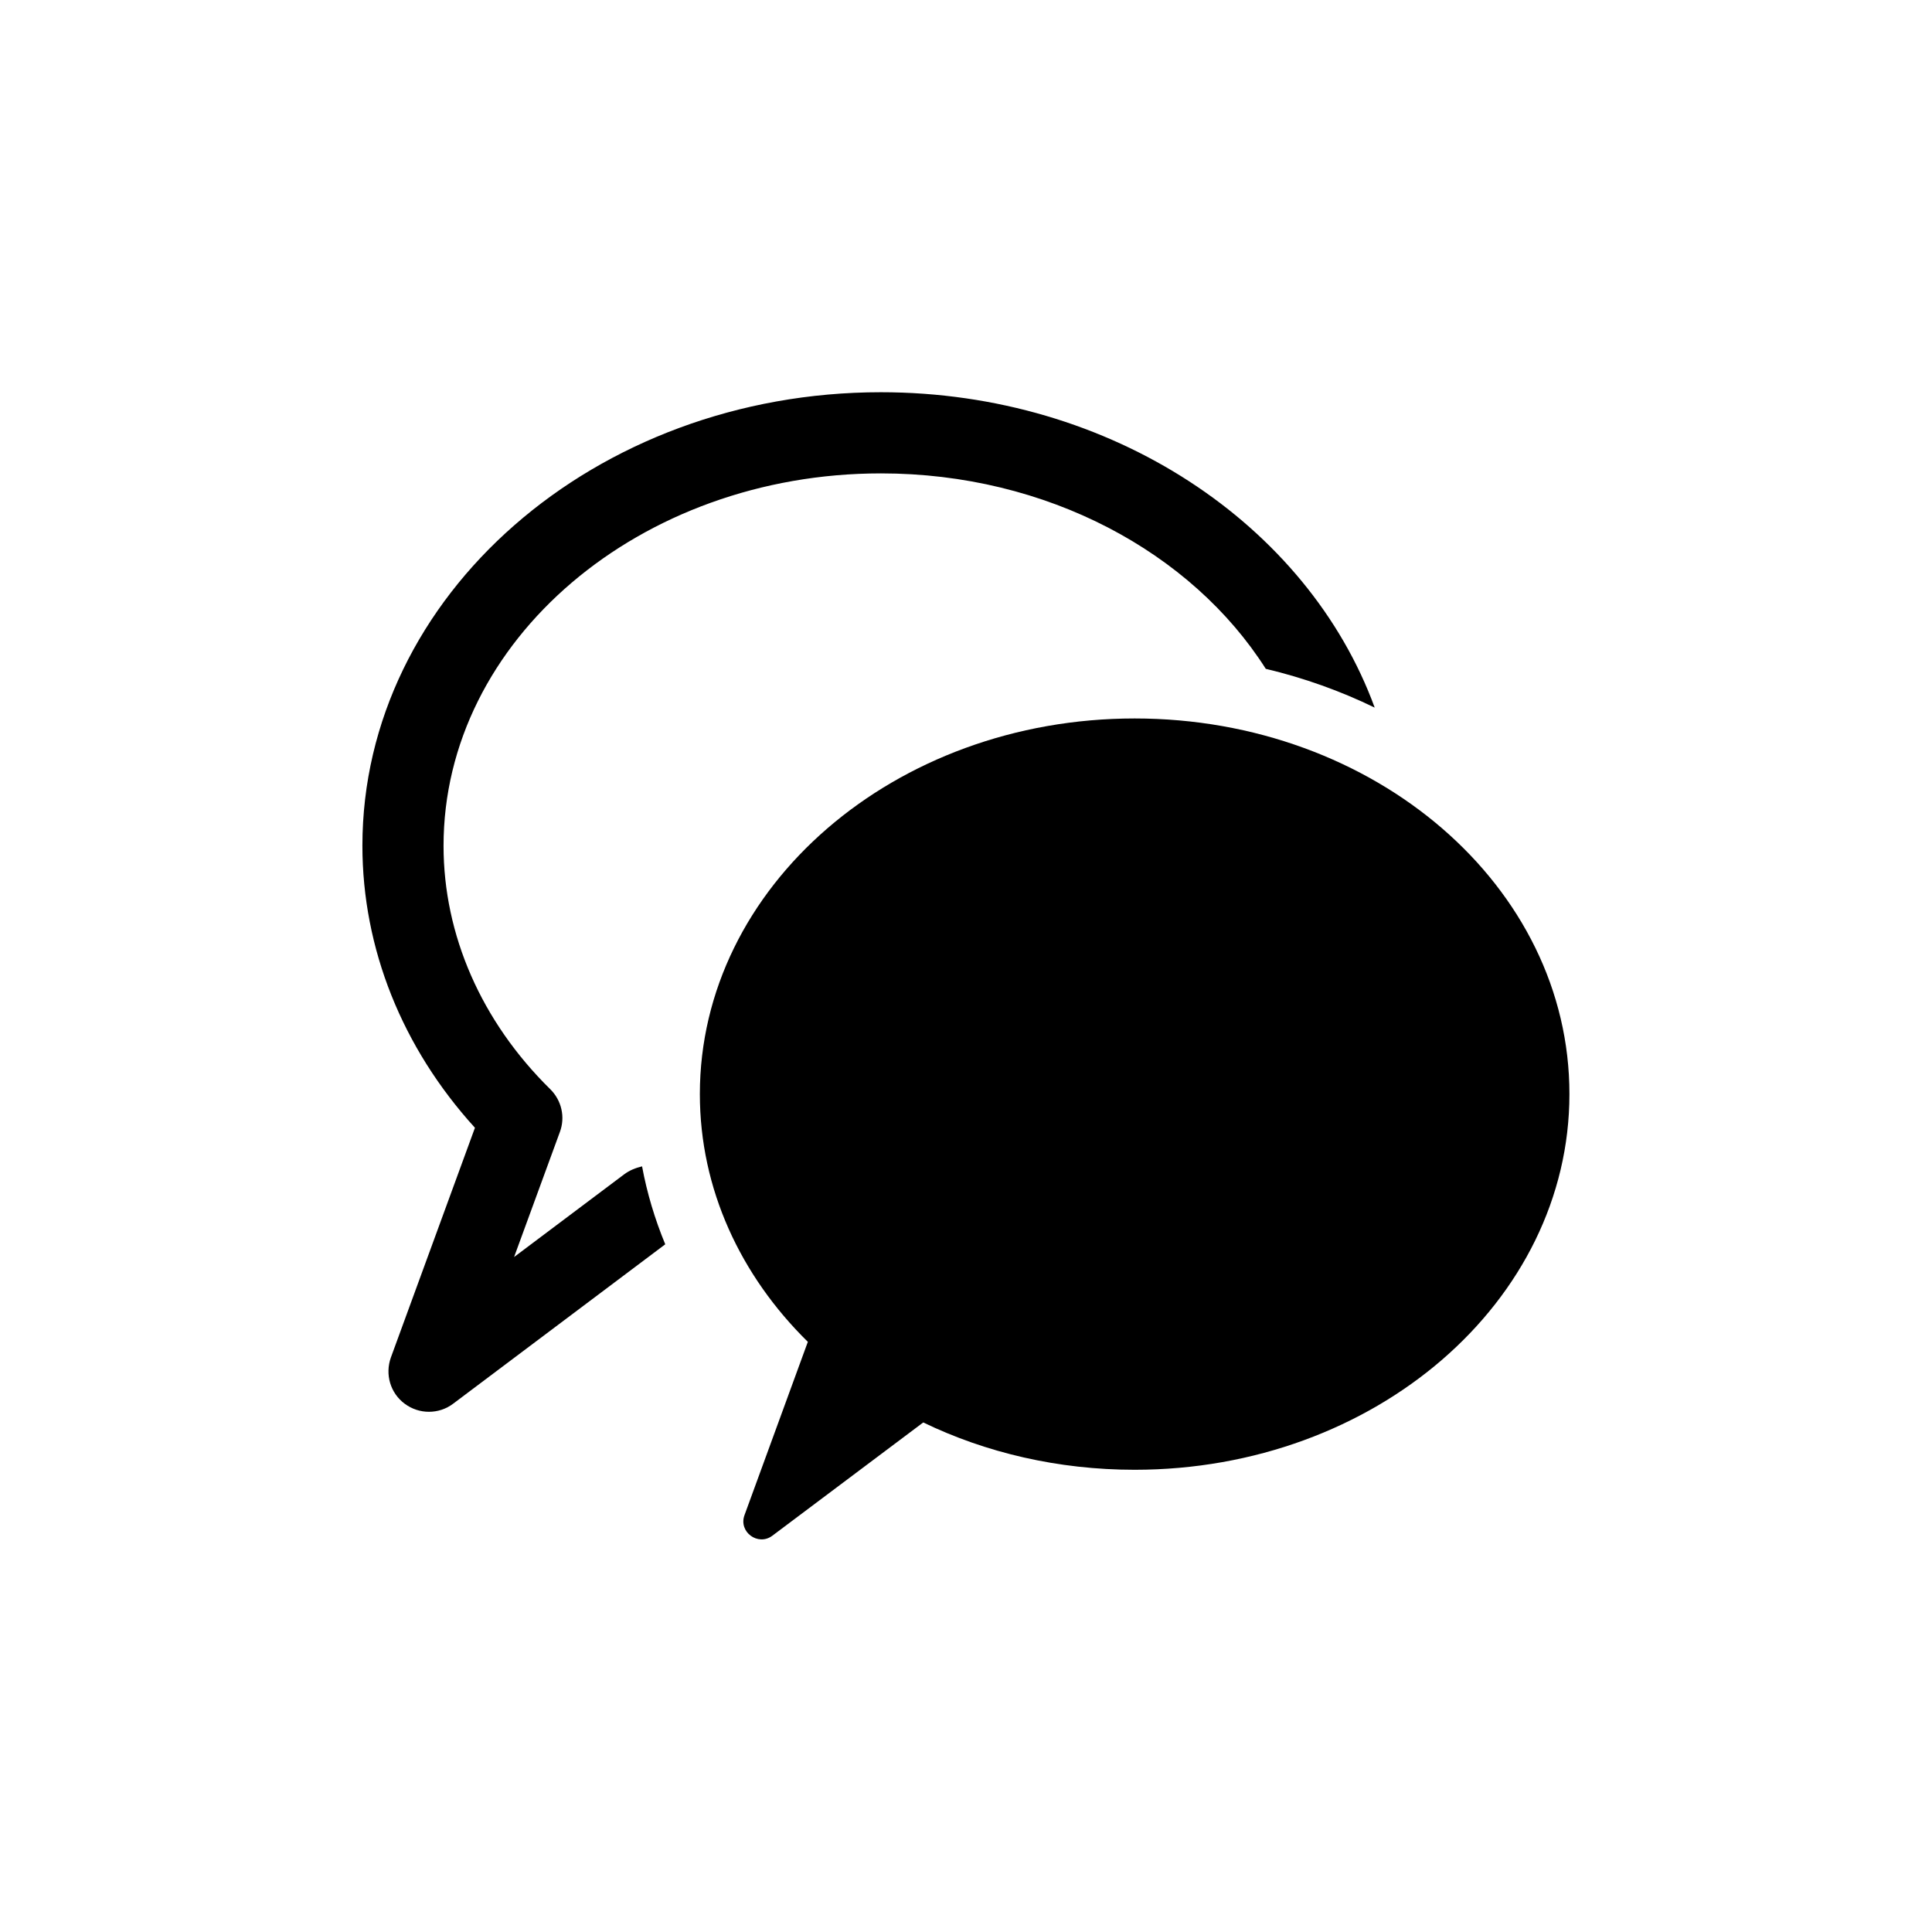 <?xml version="1.0" encoding="UTF-8"?>
<!-- Uploaded to: SVG Repo, www.svgrepo.com, Generator: SVG Repo Mixer Tools -->
<svg fill="#000000" width="800px" height="800px" version="1.1" viewBox="144 144 512 512" xmlns="http://www.w3.org/2000/svg">
 <g>
  <path d="m444.69 334.4c-63.633 0-115.22 44.586-115.22 99.555 0 25.141 10.781 48.113 28.617 65.645l-16.777 45.898c-1.664 4.484 3.578 8.312 7.356 5.492l40.004-30.027c16.574 8.008 35.719 12.543 56.023 12.543 63.633 0 115.22-44.586 115.22-99.555 0.047-55.016-51.543-99.551-115.22-99.551z"/>
  <path d="m309.41 455.21-29.172 21.914 12.141-33.152c1.461-3.93 0.453-8.363-2.57-11.336-18.238-17.938-28.266-40.859-28.266-64.488 0-54.41 51.992-98.695 115.93-98.695 43.984 0 82.371 20.957 101.97 51.793 10.176 2.418 19.852 5.894 28.867 10.277-17.73-48.414-69.672-83.578-130.88-83.578-75.773 0-137.39 53.906-137.39 120.16 0 27.258 10.531 53.555 29.824 74.766l-22.27 60.859c-1.613 4.484-0.152 9.473 3.68 12.293 1.914 1.41 4.133 2.117 6.398 2.117s4.535-0.707 6.449-2.168l56.176-42.219c-2.769-6.699-4.836-13.602-6.144-20.656-1.715 0.402-3.328 1.055-4.738 2.113z"/>
 </g>
</svg>